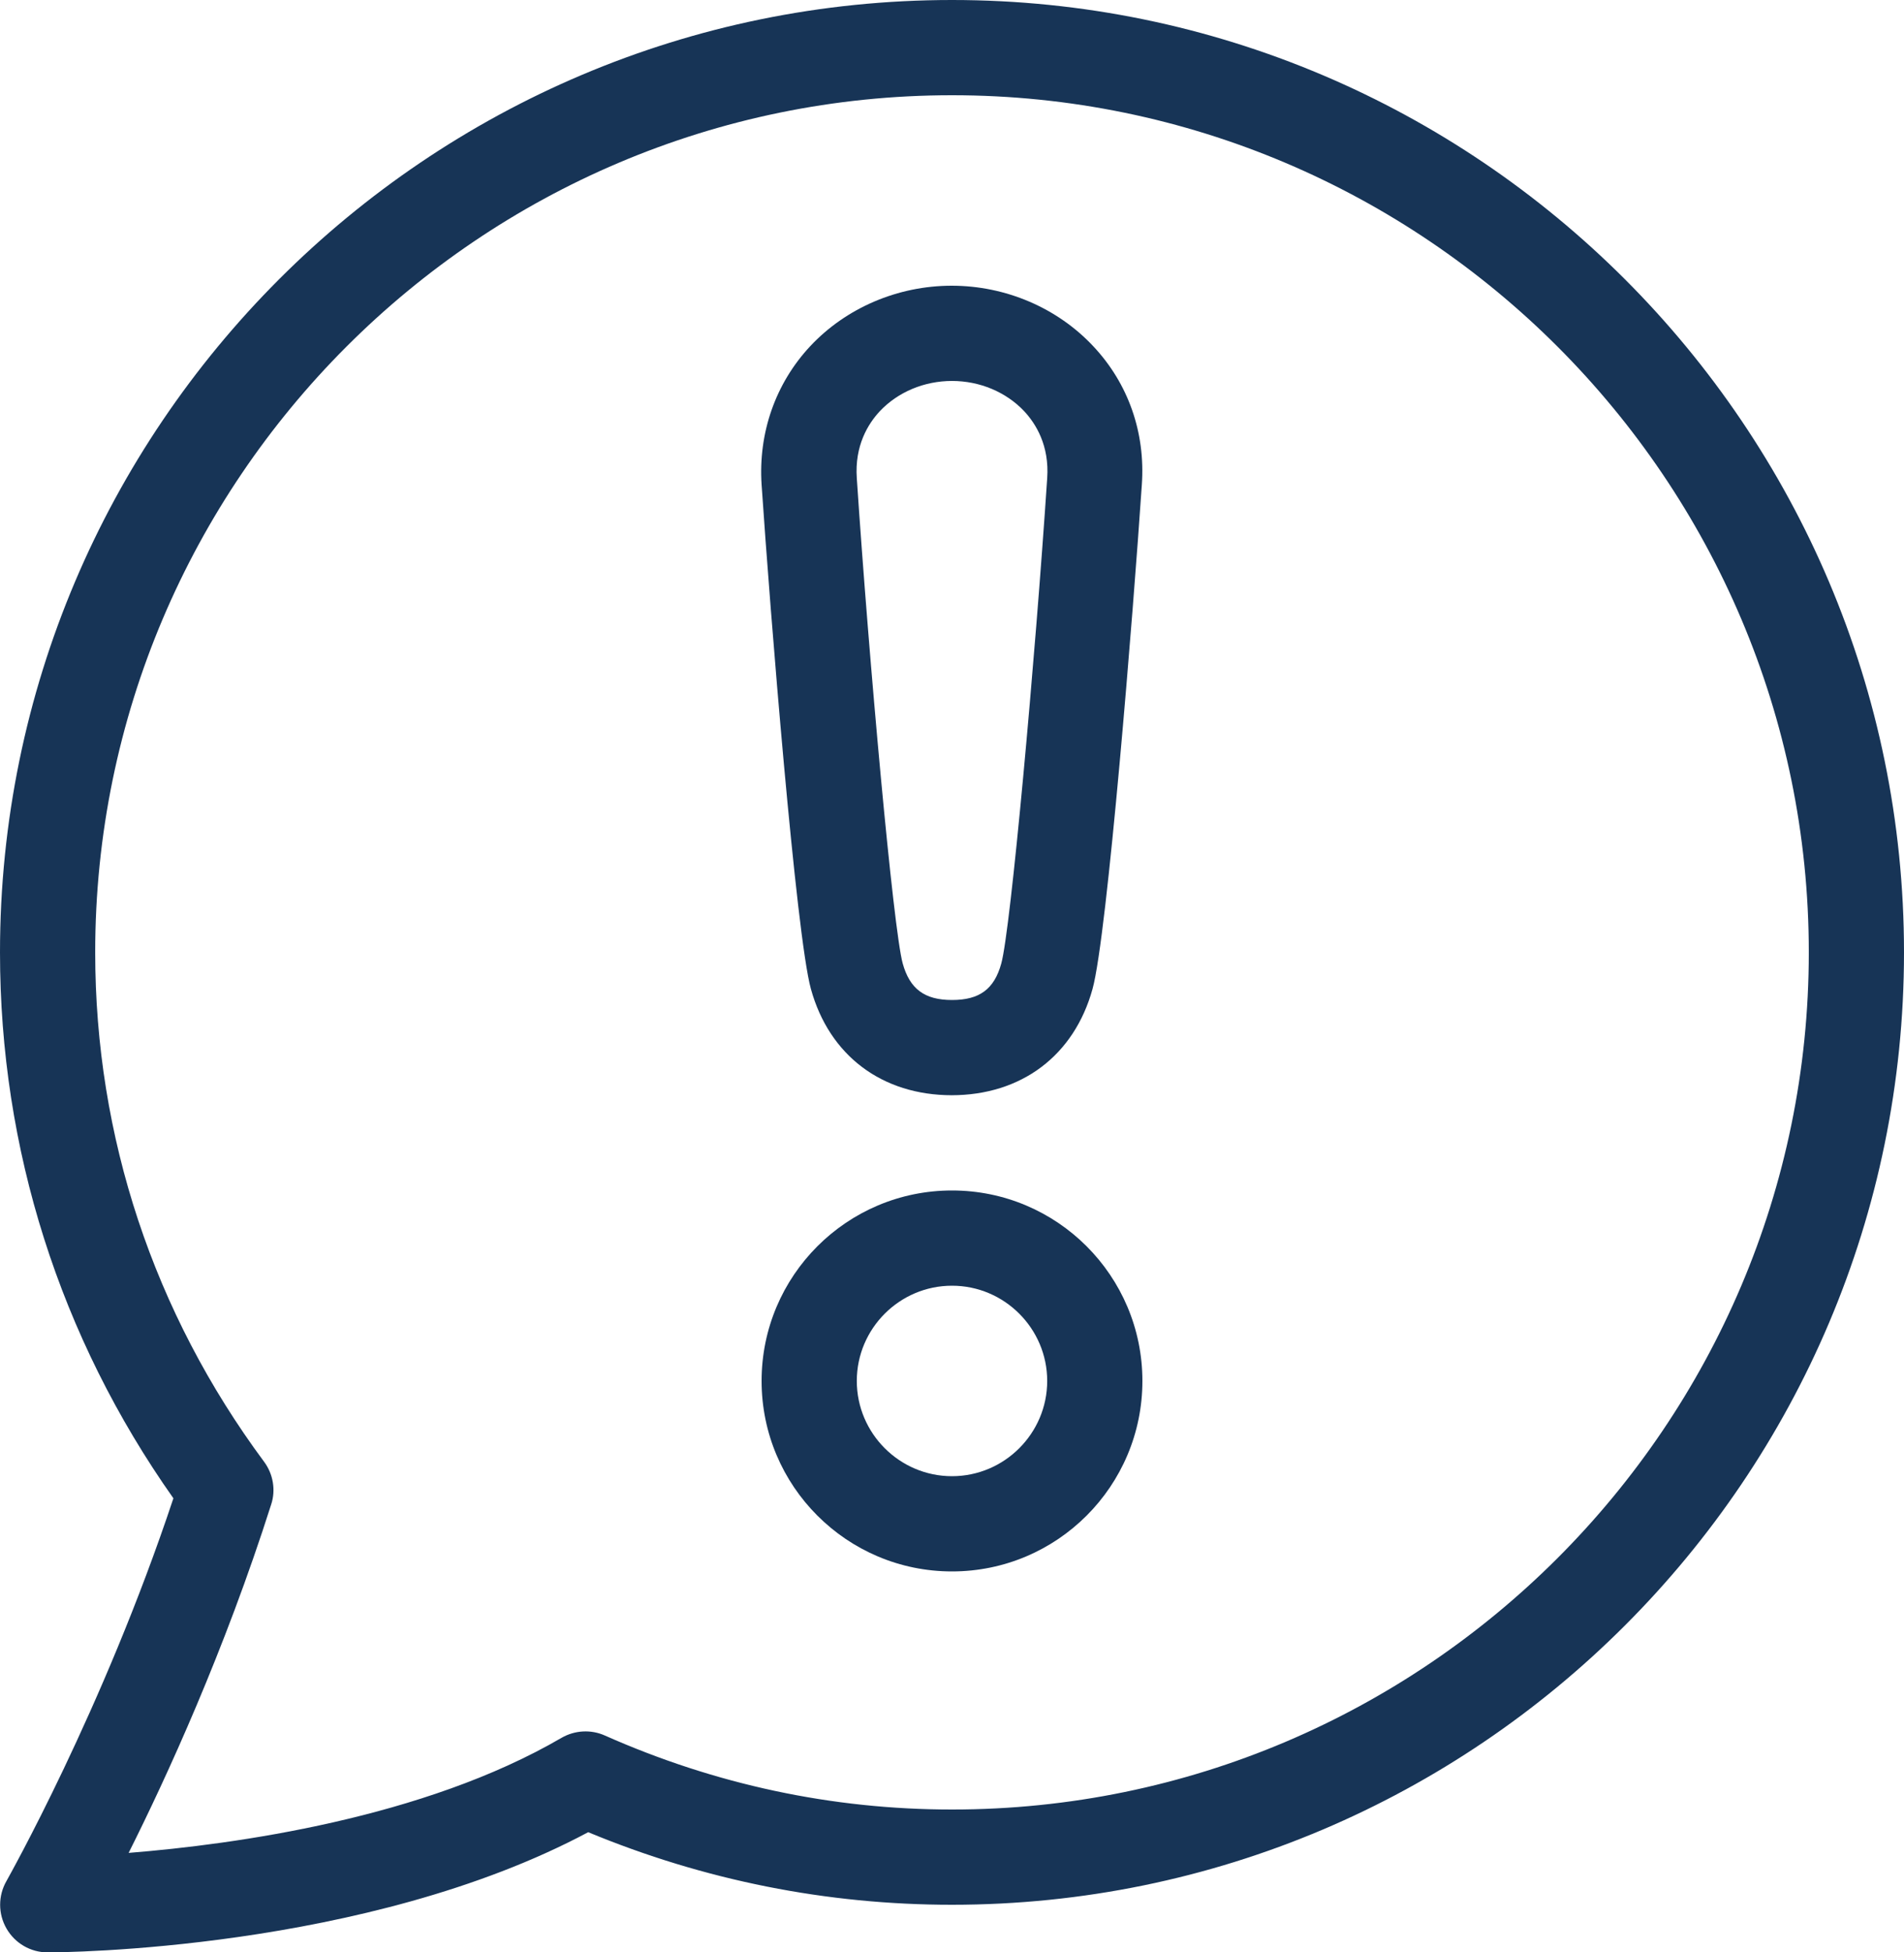 <svg xmlns="http://www.w3.org/2000/svg" id="Layer_2" data-name="Layer 2" viewBox="0 0 67.2 68.88"><defs><style>      .cls-1 {        fill: #173456;        stroke-width: 0px;      }    </style></defs><g id="Layer_2-2" data-name="Layer 2"><g><path class="cls-1" d="M33.6,55.44c-3.71,0-6.72-3.01-6.72-6.72s3.01-6.72,6.72-6.72,6.72,3.01,6.72,6.72-3.01,6.72-6.72,6.72ZM33.6,45.36c-1.85,0-3.36,1.51-3.36,3.36s1.51,3.36,3.36,3.36,3.36-1.51,3.36-3.36-1.51-3.36-3.36-3.36Z"></path><path class="cls-1" d="M33.6,38.64c-2.47,0-4.33-1.4-4.98-3.75-.52-1.88-1.44-13.33-1.74-17.79-.12-1.83.49-3.57,1.71-4.88,1.27-1.36,3.1-2.14,5-2.14s3.73.78,5,2.14c1.23,1.31,1.84,3.04,1.71,4.88-.3,4.46-1.22,15.91-1.74,17.79-.65,2.35-2.51,3.75-4.98,3.75ZM33.6,13.44c-.98,0-1.91.39-2.55,1.07-.41.44-.89,1.21-.81,2.36.43,6.46,1.29,15.93,1.62,17.12.25.9.77,1.29,1.74,1.29s1.49-.38,1.74-1.29c.33-1.19,1.19-10.65,1.62-17.12.08-1.15-.4-1.92-.81-2.36-.64-.68-1.57-1.07-2.55-1.07Z"></path><path class="cls-1" d="M1.68,68.88c-.6,0-1.15-.32-1.45-.84-.3-.52-.3-1.16,0-1.68.03-.06,3.4-6.01,5.89-13.5C2.11,47.18,0,40.53,0,33.6,0,15.07,15.07,0,33.6,0s33.6,15.07,33.6,33.6-15.07,33.6-33.6,33.6c-4.42,0-8.74-.86-12.84-2.56-7.85,4.19-18.61,4.24-19.08,4.24ZM33.6,3.36C16.93,3.36,3.36,16.93,3.36,33.6c0,6.5,2.06,12.71,5.96,17.97.32.43.42,1,.25,1.51-1.64,5.15-3.69,9.62-5.03,12.29,3.75-.3,10.41-1.22,15.28-4.06.47-.27,1.04-.3,1.53-.08,3.9,1.73,8.02,2.61,12.25,2.61,16.67,0,30.24-13.57,30.24-30.24S50.27,3.36,33.6,3.36Z"></path></g></g></svg>